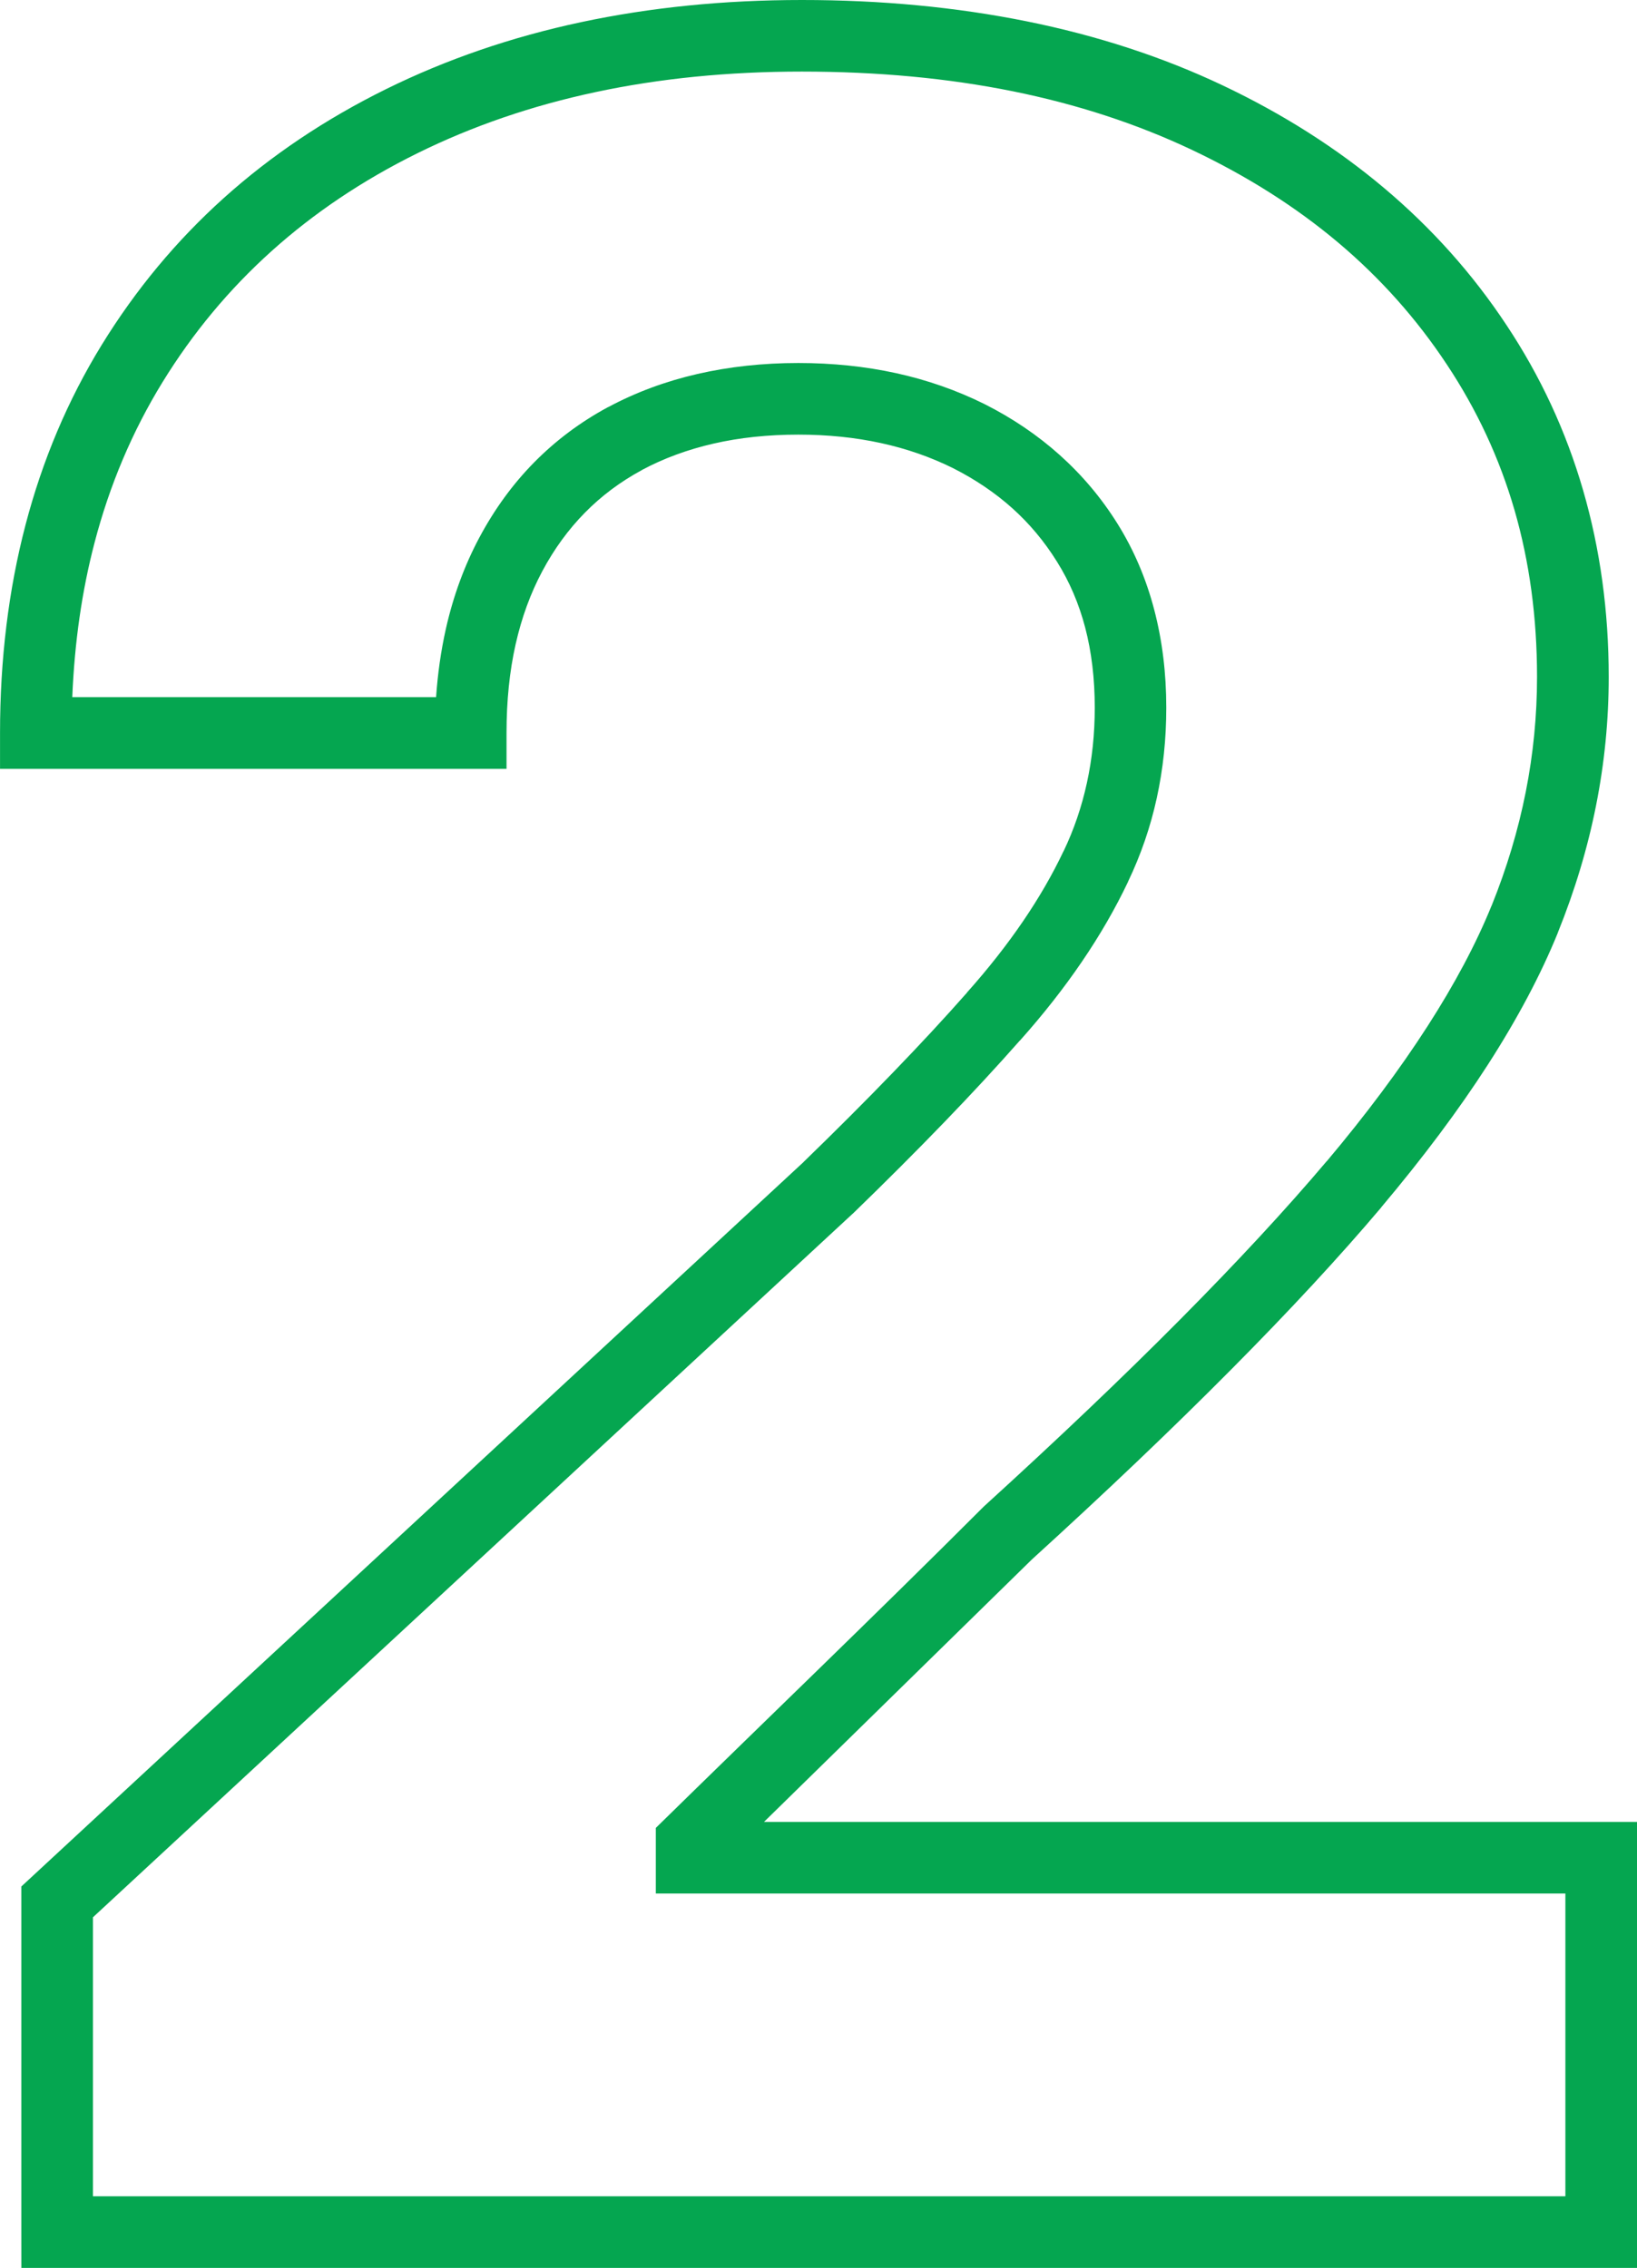 <?xml version="1.0" encoding="UTF-8"?> <svg xmlns="http://www.w3.org/2000/svg" viewBox="0 0 146.33 202.69" data-guides="{&quot;vertical&quot;:[],&quot;horizontal&quot;:[]}"><path fill="#05a650" stroke="none" fill-opacity="1" stroke-width="1" stroke-opacity="1" clip-rule="evenodd" text-rendering="geometricprecision" class="fil0" id="tSvg7e7ebf9cfa" title="Path 2" d="M1.907 199.491C1.907 189.194 1.907 178.897 1.907 168.601C25.207 147.026 48.507 125.451 71.807 103.876C71.806 103.875 71.805 103.874 71.805 103.873C74.705 101.06 77.377 98.388 79.818 95.859C82.288 93.302 84.488 90.928 86.421 88.736C86.421 88.732 86.421 88.727 86.421 88.723C88.338 86.575 90.001 84.454 91.426 82.367C92.874 80.247 94.083 78.15 95.063 76.081C95.068 76.077 95.072 76.073 95.076 76.068C95.995 74.151 96.688 72.118 97.155 69.979C97.625 67.834 97.859 65.585 97.859 63.244C97.859 60.649 97.574 58.261 97.004 56.09C96.447 53.964 95.608 51.996 94.483 50.199C93.349 48.379 92.014 46.787 90.484 45.417C88.939 44.033 87.168 42.839 85.178 41.833C83.181 40.845 81.04 40.098 78.753 39.6C76.448 39.097 73.986 38.843 71.368 38.843C68.642 38.843 66.109 39.112 63.78 39.646C61.46 40.178 59.324 40.965 57.389 42C57.389 42.002 57.39 42.003 57.391 42.005C55.453 43.05 53.754 44.326 52.286 45.817C50.799 47.329 49.534 49.069 48.484 51.033C47.424 53.015 46.626 55.202 46.089 57.589C45.547 59.992 45.278 62.633 45.278 65.51C45.278 66.577 45.278 67.644 45.278 68.711C30.186 68.711 15.094 68.711 0.003 68.711C0.003 67.644 0.003 66.577 0.003 65.51C0.003 58.919 0.762 52.727 2.274 46.936C3.794 41.117 6.068 35.747 9.089 30.829C12.124 25.893 15.764 21.511 20.007 17.696C24.234 13.897 29.065 10.653 34.499 7.97C39.905 5.303 45.717 3.309 51.926 1.984C58.133 0.66 64.722 0 71.684 0C78.779 0 85.481 0.637 91.778 1.907C98.095 3.183 103.942 5.093 109.302 7.634C114.682 10.186 119.495 13.243 123.731 16.811C127.989 20.399 131.634 24.473 134.656 29.042C137.695 33.611 139.982 38.537 141.512 43.815C143.037 49.074 143.802 54.634 143.802 60.495C143.802 64.353 143.427 68.185 142.667 72.002C141.915 75.793 140.78 79.57 139.258 83.34C139.258 83.345 139.258 83.349 139.258 83.353C137.738 87.096 135.649 91.038 132.982 95.179C130.397 99.191 127.23 103.432 123.466 107.901C123.466 107.905 123.466 107.909 123.466 107.913C119.752 112.303 115.273 117.141 110.026 122.424C104.815 127.674 98.888 133.321 92.245 139.366C84.261 147.186 76.277 155.007 68.293 162.828C94.305 162.828 120.318 162.828 146.33 162.828C146.33 176.115 146.33 189.402 146.33 202.689C98.19 202.689 50.05 202.689 1.91 202.689C1.91 201.622 1.91 200.555 1.907 199.491ZM8.307 171.355C8.307 179.667 8.307 187.978 8.307 196.29C52.18 196.29 96.054 196.29 139.928 196.29C139.928 187.269 139.928 178.248 139.928 169.227C112.826 169.227 85.725 169.227 58.623 169.227C58.623 167.273 58.623 165.318 58.623 163.364C68.38 153.802 78.289 144.294 87.943 134.64C94.576 128.605 100.426 123.033 105.498 117.922C110.596 112.785 114.96 108.073 118.587 103.786C118.588 103.787 118.59 103.789 118.592 103.791C122.119 99.602 125.117 95.579 127.599 91.726C130.043 87.93 131.95 84.339 133.326 80.951C133.328 80.951 133.329 80.952 133.331 80.953C134.691 77.583 135.708 74.192 136.386 70.775C137.058 67.382 137.394 63.957 137.394 60.492C137.394 55.184 136.719 50.214 135.38 45.586C134.037 40.955 132.017 36.615 129.324 32.564C126.621 28.477 123.384 24.853 119.624 21.683C115.838 18.495 111.487 15.738 106.571 13.407C101.642 11.071 96.288 9.32 90.52 8.155C84.719 6.985 78.432 6.397 71.676 6.397C65.128 6.397 58.98 7.005 53.243 8.23C47.547 9.444 42.236 11.264 37.318 13.692C32.423 16.108 28.074 19.026 24.273 22.443C20.476 25.857 17.229 29.761 14.531 34.15C11.828 38.55 9.795 43.345 8.443 48.533C7.321 52.825 6.661 57.417 6.461 62.307C17.301 62.307 28.141 62.307 38.981 62.307C39.128 60.184 39.42 58.143 39.859 56.187C40.521 53.251 41.52 50.53 42.855 48.032C44.202 45.514 45.822 43.281 47.729 41.343C49.654 39.387 51.859 37.729 54.36 36.381C54.364 36.381 54.368 36.381 54.373 36.381C56.832 35.064 59.496 34.076 62.35 33.421C65.187 32.772 68.195 32.443 71.363 32.443C74.423 32.443 77.334 32.746 80.098 33.349C82.881 33.958 85.514 34.879 87.997 36.109C88.005 36.113 88.014 36.117 88.022 36.122C90.502 37.374 92.74 38.886 94.73 40.668C96.74 42.47 98.467 44.518 99.905 46.826C101.355 49.151 102.446 51.708 103.175 54.493C103.894 57.237 104.253 60.158 104.253 63.246C104.253 66.029 103.971 68.727 103.401 71.332C102.839 73.904 101.984 76.397 100.829 78.807C100.83 78.808 100.832 78.809 100.834 78.81C99.707 81.181 98.331 83.571 96.696 85.969C95.102 88.307 93.269 90.646 91.192 92.974C91.191 92.972 91.189 92.971 91.187 92.969C89.129 95.302 86.87 97.743 84.416 100.284C81.931 102.859 79.21 105.58 76.253 108.447C76.233 108.465 76.212 108.482 76.191 108.499C53.563 129.451 30.935 150.403 8.307 171.355Z"></path><defs></defs></svg> 